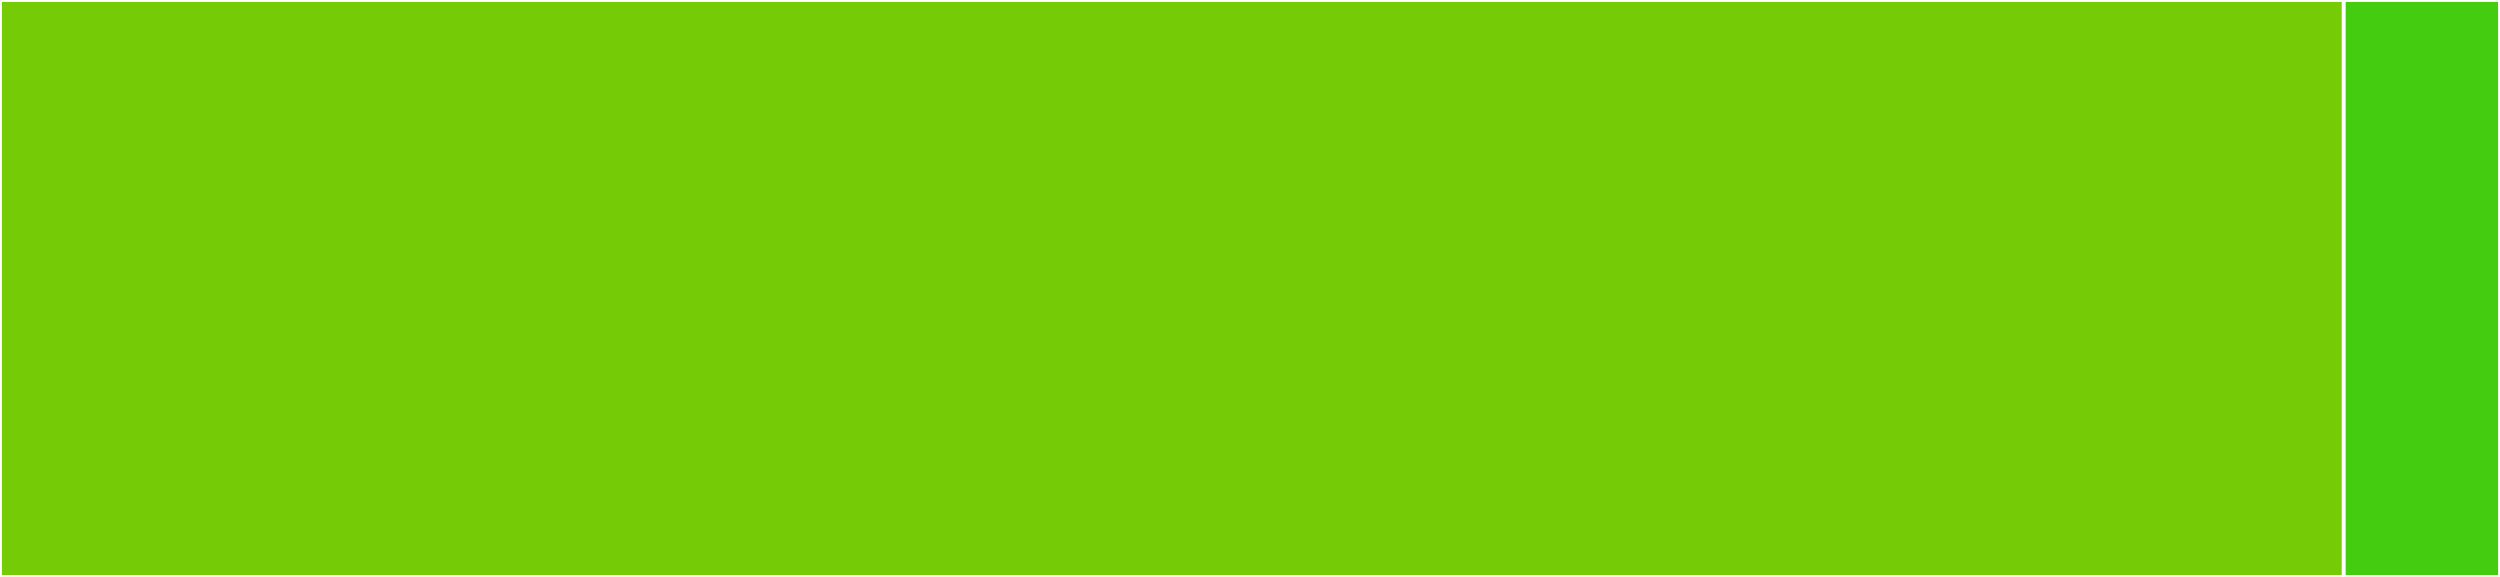 <svg baseProfile="full" width="650" height="150" viewBox="0 0 650 150" version="1.1"
xmlns="http://www.w3.org/2000/svg" xmlns:ev="http://www.w3.org/2001/xml-events"
xmlns:xlink="http://www.w3.org/1999/xlink">

<rect x="0" y="0" width="650" height="150" fill="#333333" stroke="none"/>

<style>rect.s{mask:url(#mask);}</style>
<defs>
  <pattern id="white" width="4" height="4" patternUnits="userSpaceOnUse" patternTransform="rotate(45)">
    <rect width="2" height="2" transform="translate(0,0)" fill="white"></rect>
  </pattern>
  <mask id="mask">
    <rect x="0" y="0" width="100%" height="100%" fill="url(#white)"></rect>
  </mask>
</defs>

<rect x="0" y="0" width="609.375" height="150.0" fill="#74cb06" stroke="white" stroke-width="1" class=" tooltipped" data-content="auth.py"><title>auth.py</title></rect>
<rect x="609.375" y="0" width="40.625" height="150.0" fill="#4c1" stroke="white" stroke-width="1" class=" tooltipped" data-content="__init__.py"><title>__init__.py</title></rect>
</svg>